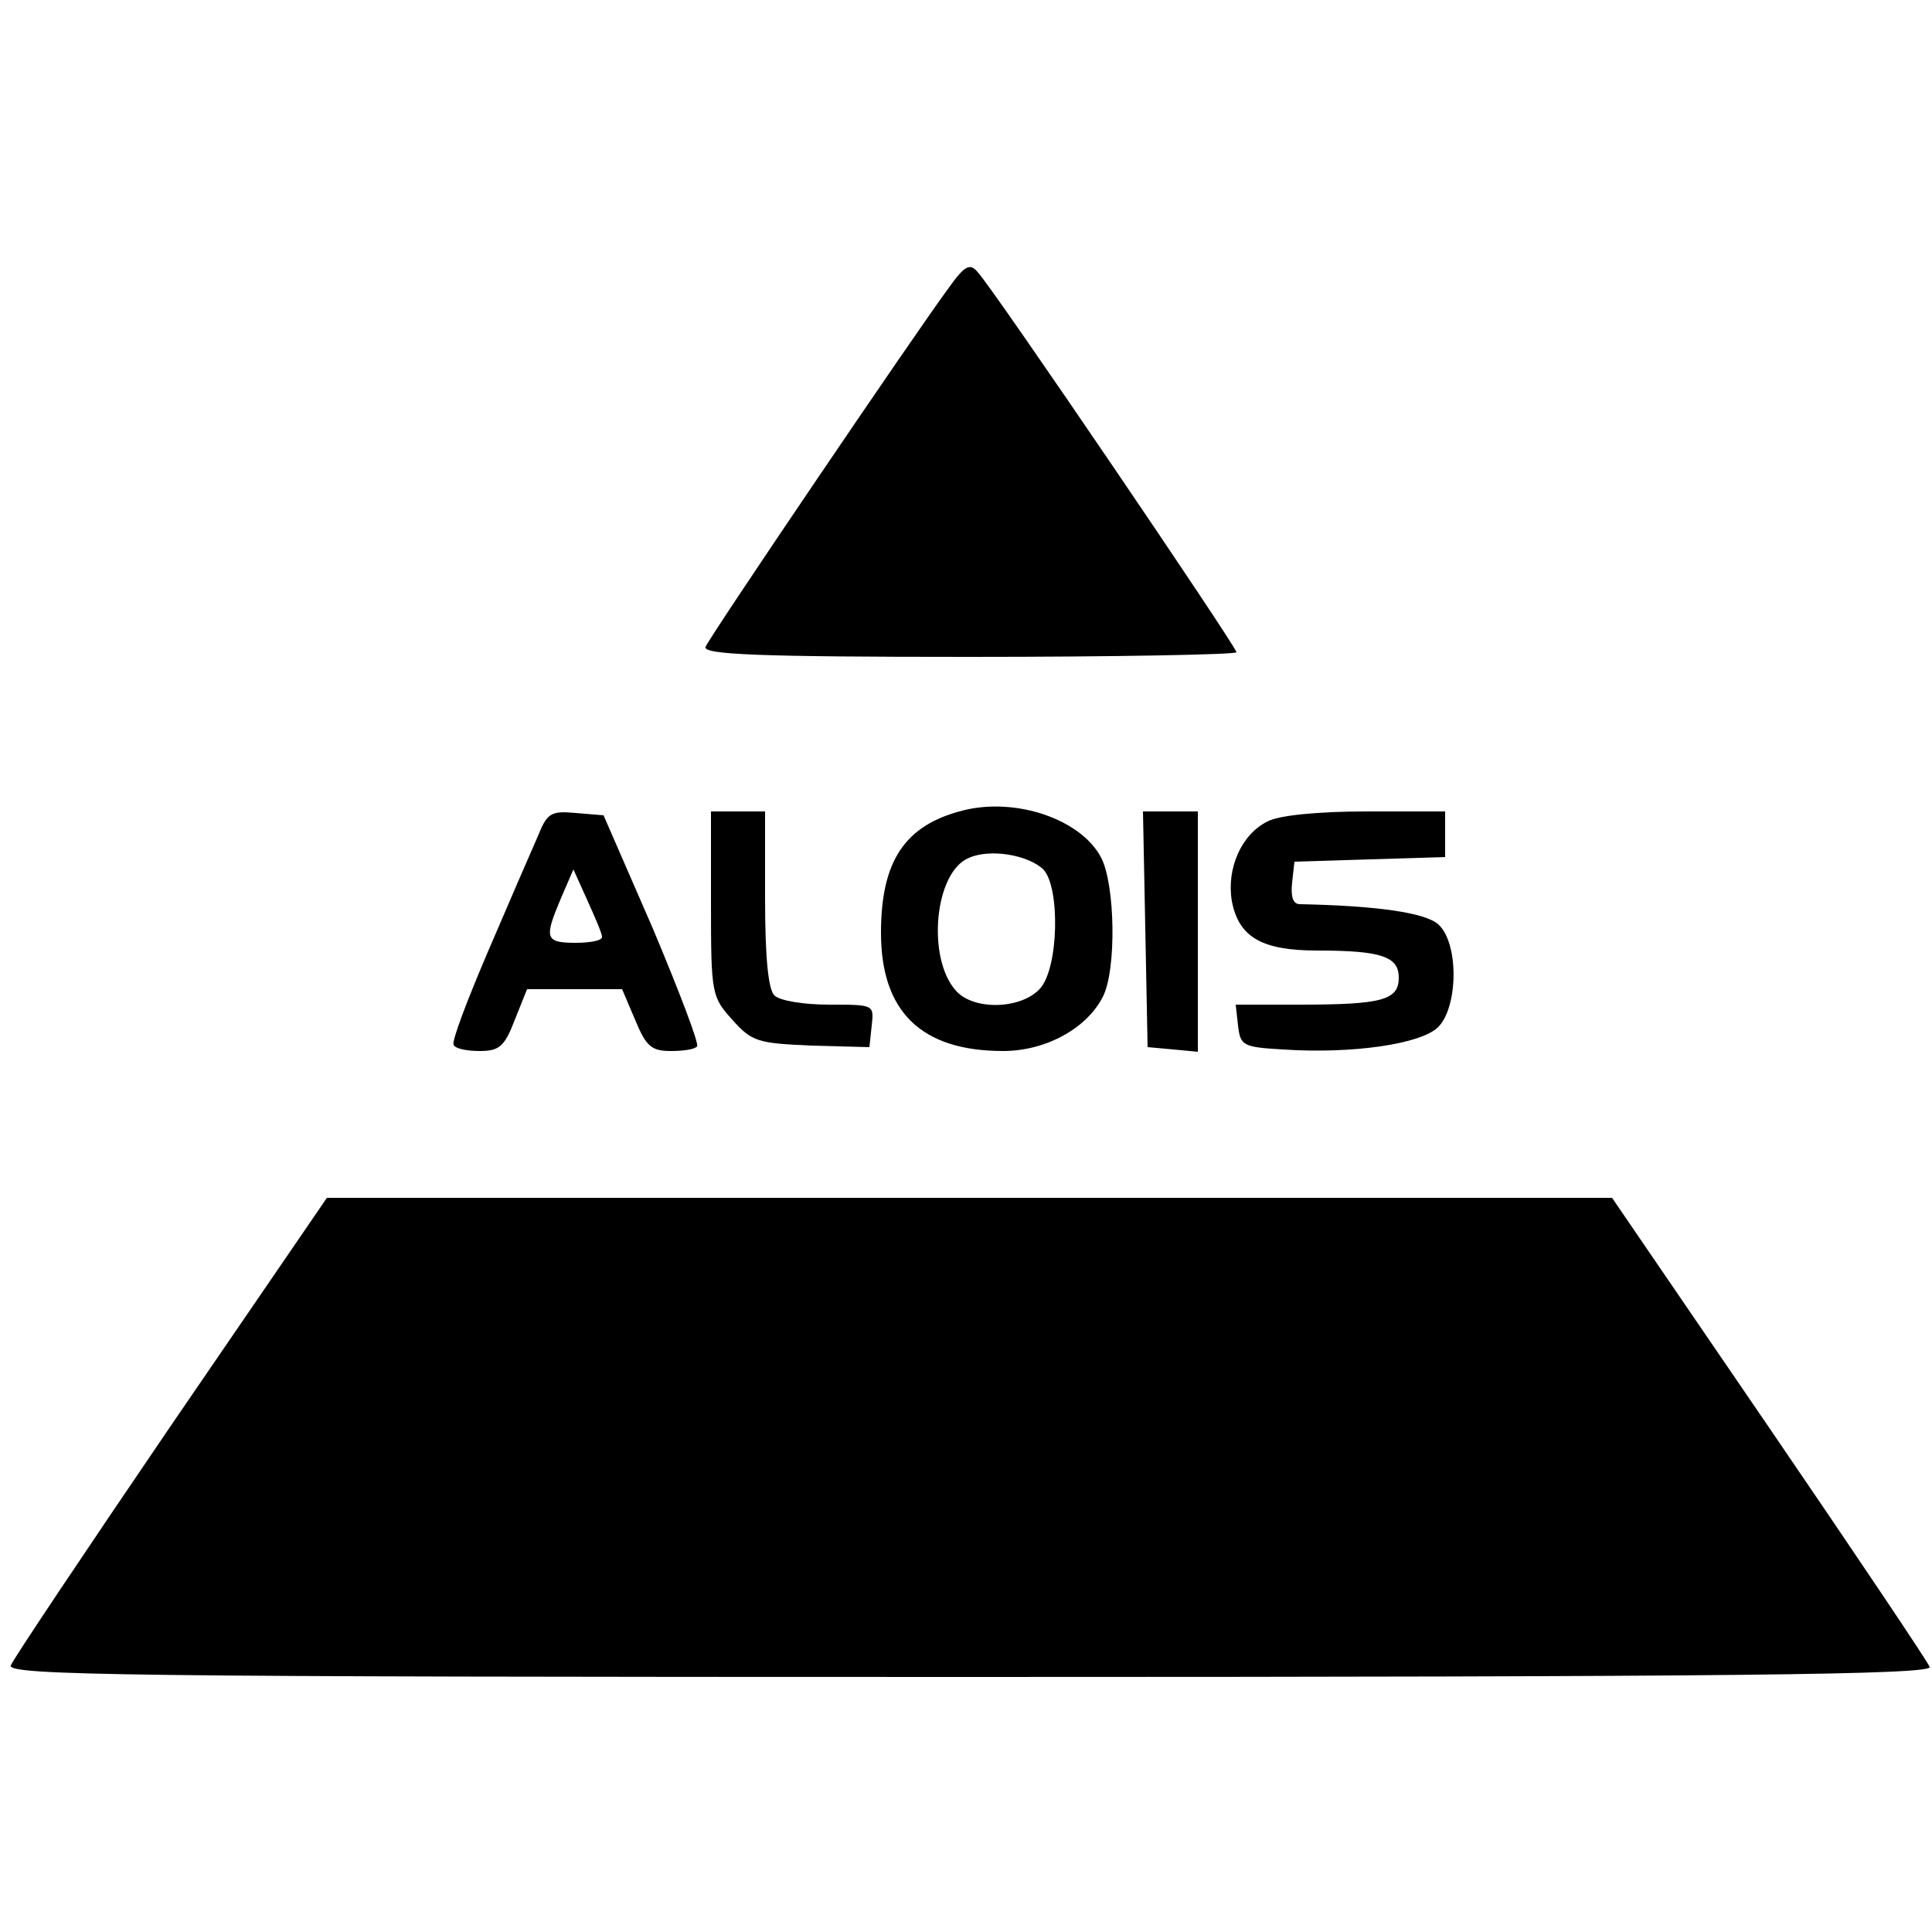 <?xml version="1.0" standalone="no"?>
<!DOCTYPE svg PUBLIC "-//W3C//DTD SVG 20010904//EN"
 "http://www.w3.org/TR/2001/REC-SVG-20010904/DTD/svg10.dtd">
<svg version="1.0" xmlns="http://www.w3.org/2000/svg"
 width="250pt" height="250pt" viewBox="0 0 250 250"
 preserveAspectRatio="xMidYMid meet">
<g transform="translate(0,250) scale(0.1,-0.1)"
fill="#000000" stroke="none">
<path d="M1228 2128 c-43 -58 -310 -452 -315 -465 -4 -10 68 -13 341 -13 190
0 346 3 346 6 0 7 -317 474 -335 492 -10 12 -17 8 -37 -20z"/>
<path d="M1245 1451 c-74 -19 -105 -65 -105 -158 0 -102 52 -153 158 -153 55
0 108 29 129 70 18 35 16 145 -2 180 -26 50 -111 79 -180 61z m105 -76 c22
-23 20 -127 -4 -154 -24 -27 -86 -29 -109 -3 -38 42 -28 154 17 172 27 12 76
4 96 -15z"/>
<path d="M696 1418 c-8 -18 -37 -85 -64 -148 -27 -63 -48 -118 -45 -122 2 -5
17 -8 34 -8 25 0 32 6 45 40 l16 40 62 0 61 0 17 -40 c14 -34 21 -40 46 -40
16 0 31 2 34 6 3 3 -23 71 -57 152 l-64 147 -36 3 c-32 3 -37 0 -49 -30z m83
-130 c1 -5 -15 -8 -34 -8 -40 0 -41 6 -19 58 l16 37 18 -40 c10 -22 19 -43 19
-47z"/>
<path d="M920 1330 c0 -117 1 -120 28 -150 25 -28 33 -30 102 -33 l75 -2 3 28
c3 27 3 27 -55 27 -33 0 -64 5 -71 12 -8 8 -12 50 -12 125 l0 113 -35 0 -35 0
0 -120z"/>
<path d="M1482 1298 l3 -153 33 -3 32 -3 0 155 0 156 -35 0 -36 0 3 -152z"/>
<path d="M1640 1437 c-34 -17 -53 -61 -46 -103 9 -47 39 -64 111 -64 83 0 105
-8 105 -35 0 -29 -21 -35 -128 -35 l-83 0 3 -27 c3 -26 6 -28 58 -31 90 -6
179 7 201 29 26 26 27 109 0 133 -17 15 -79 24 -179 26 -9 0 -12 10 -10 28 l3
27 98 3 97 3 0 29 0 30 -102 0 c-63 0 -113 -5 -128 -13z"/>
<path d="M221 655 c-111 -163 -204 -302 -207 -310 -5 -13 145 -15 1241 -15
994 0 1246 3 1242 13 -2 6 -96 146 -208 310 l-203 297 -832 0 -831 0 -202
-295z"/>
</g>
</svg>
